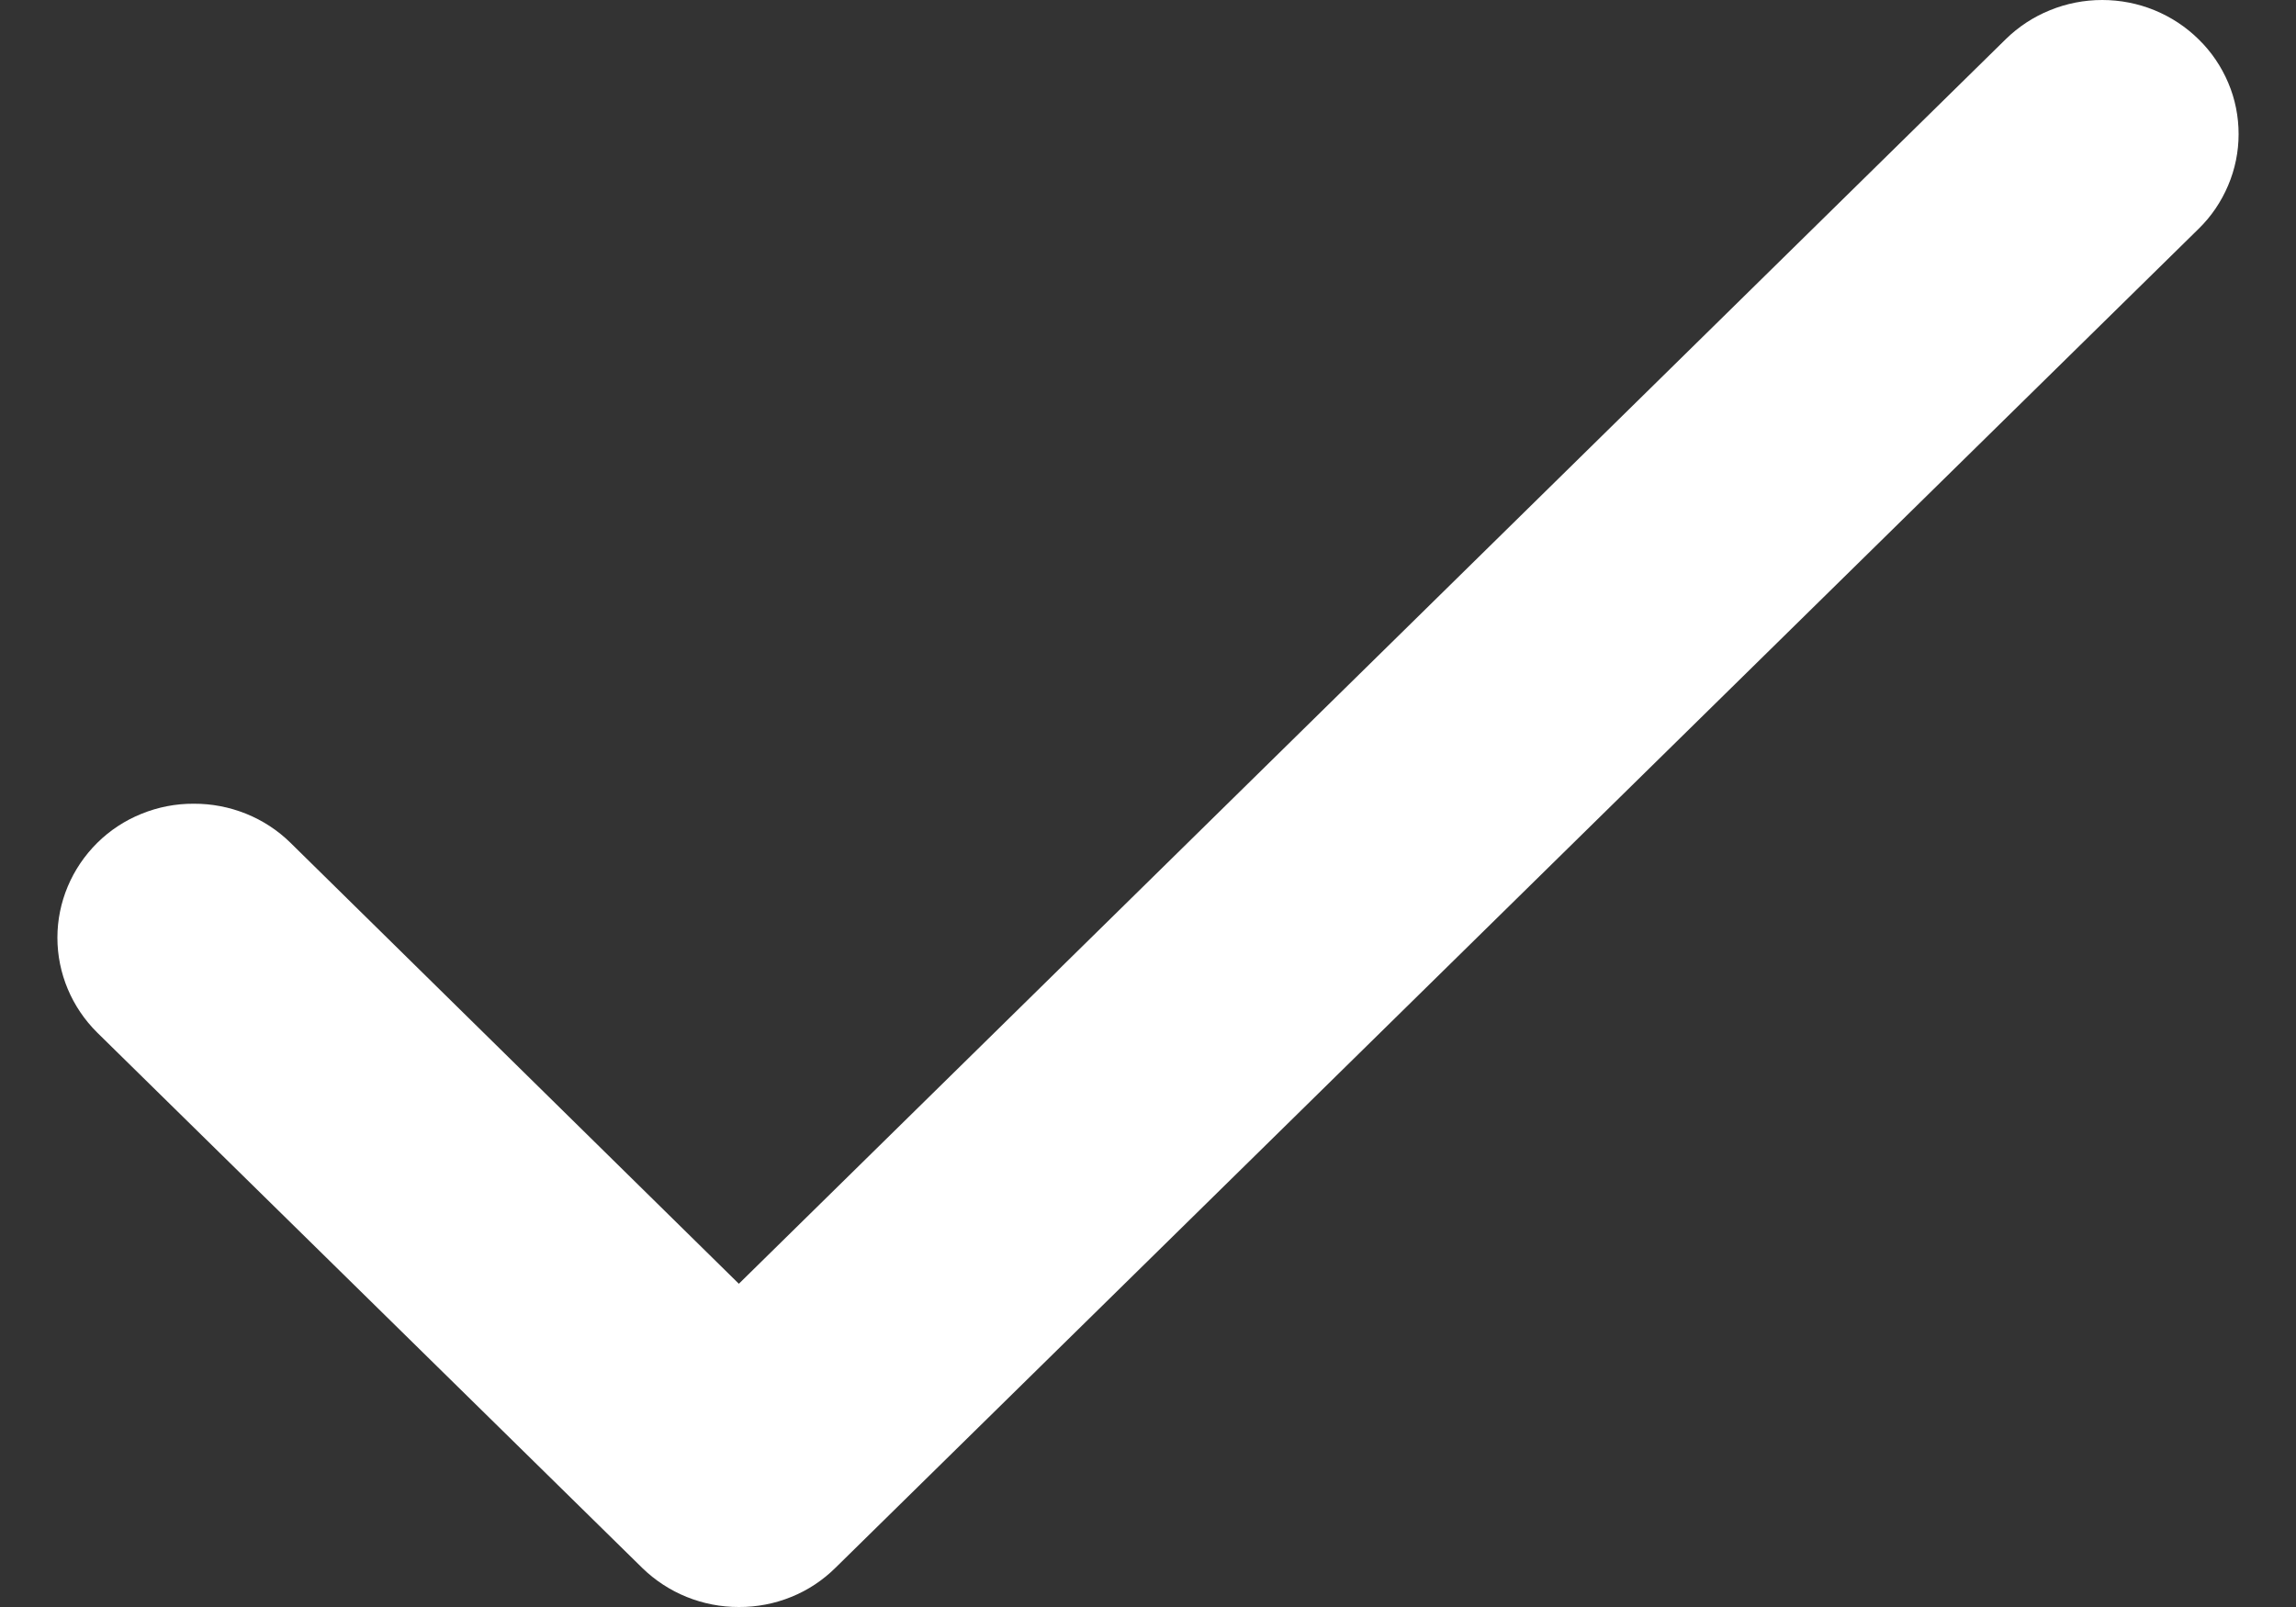 <svg width="20" height="14" viewBox="0 0 20 14" fill="none" xmlns="http://www.w3.org/2000/svg">
<rect x="0" y="0" width="20" height="14" fill="#333333" stroke="none"/>
<path d="M1.232 7.09C1.377 7.031 1.531 7.001 1.687 7.002C1.844 7.001 1.998 7.031 2.143 7.089C2.287 7.147 2.419 7.233 2.529 7.341L6.436 11.184L17.471 0.342C17.582 0.233 17.713 0.147 17.857 0.089C18.001 0.03 18.156 -9.82192e-05 18.312 0C18.468 9.87006e-05 18.623 0.03 18.767 0.089C18.911 0.148 19.042 0.234 19.152 0.343C19.263 0.451 19.35 0.58 19.41 0.722C19.47 0.863 19.5 1.015 19.5 1.169C19.5 1.322 19.469 1.474 19.409 1.615C19.349 1.757 19.262 1.886 19.151 1.994L7.278 13.658C7.168 13.767 7.037 13.854 6.893 13.912C6.748 13.971 6.593 14.001 6.436 14C6.122 14.001 5.82 13.879 5.596 13.661L0.847 8.996C0.625 8.776 0.5 8.479 0.5 8.169C0.5 7.86 0.625 7.563 0.847 7.343C0.957 7.234 1.088 7.148 1.232 7.09Z" fill="white"/>
</svg>

